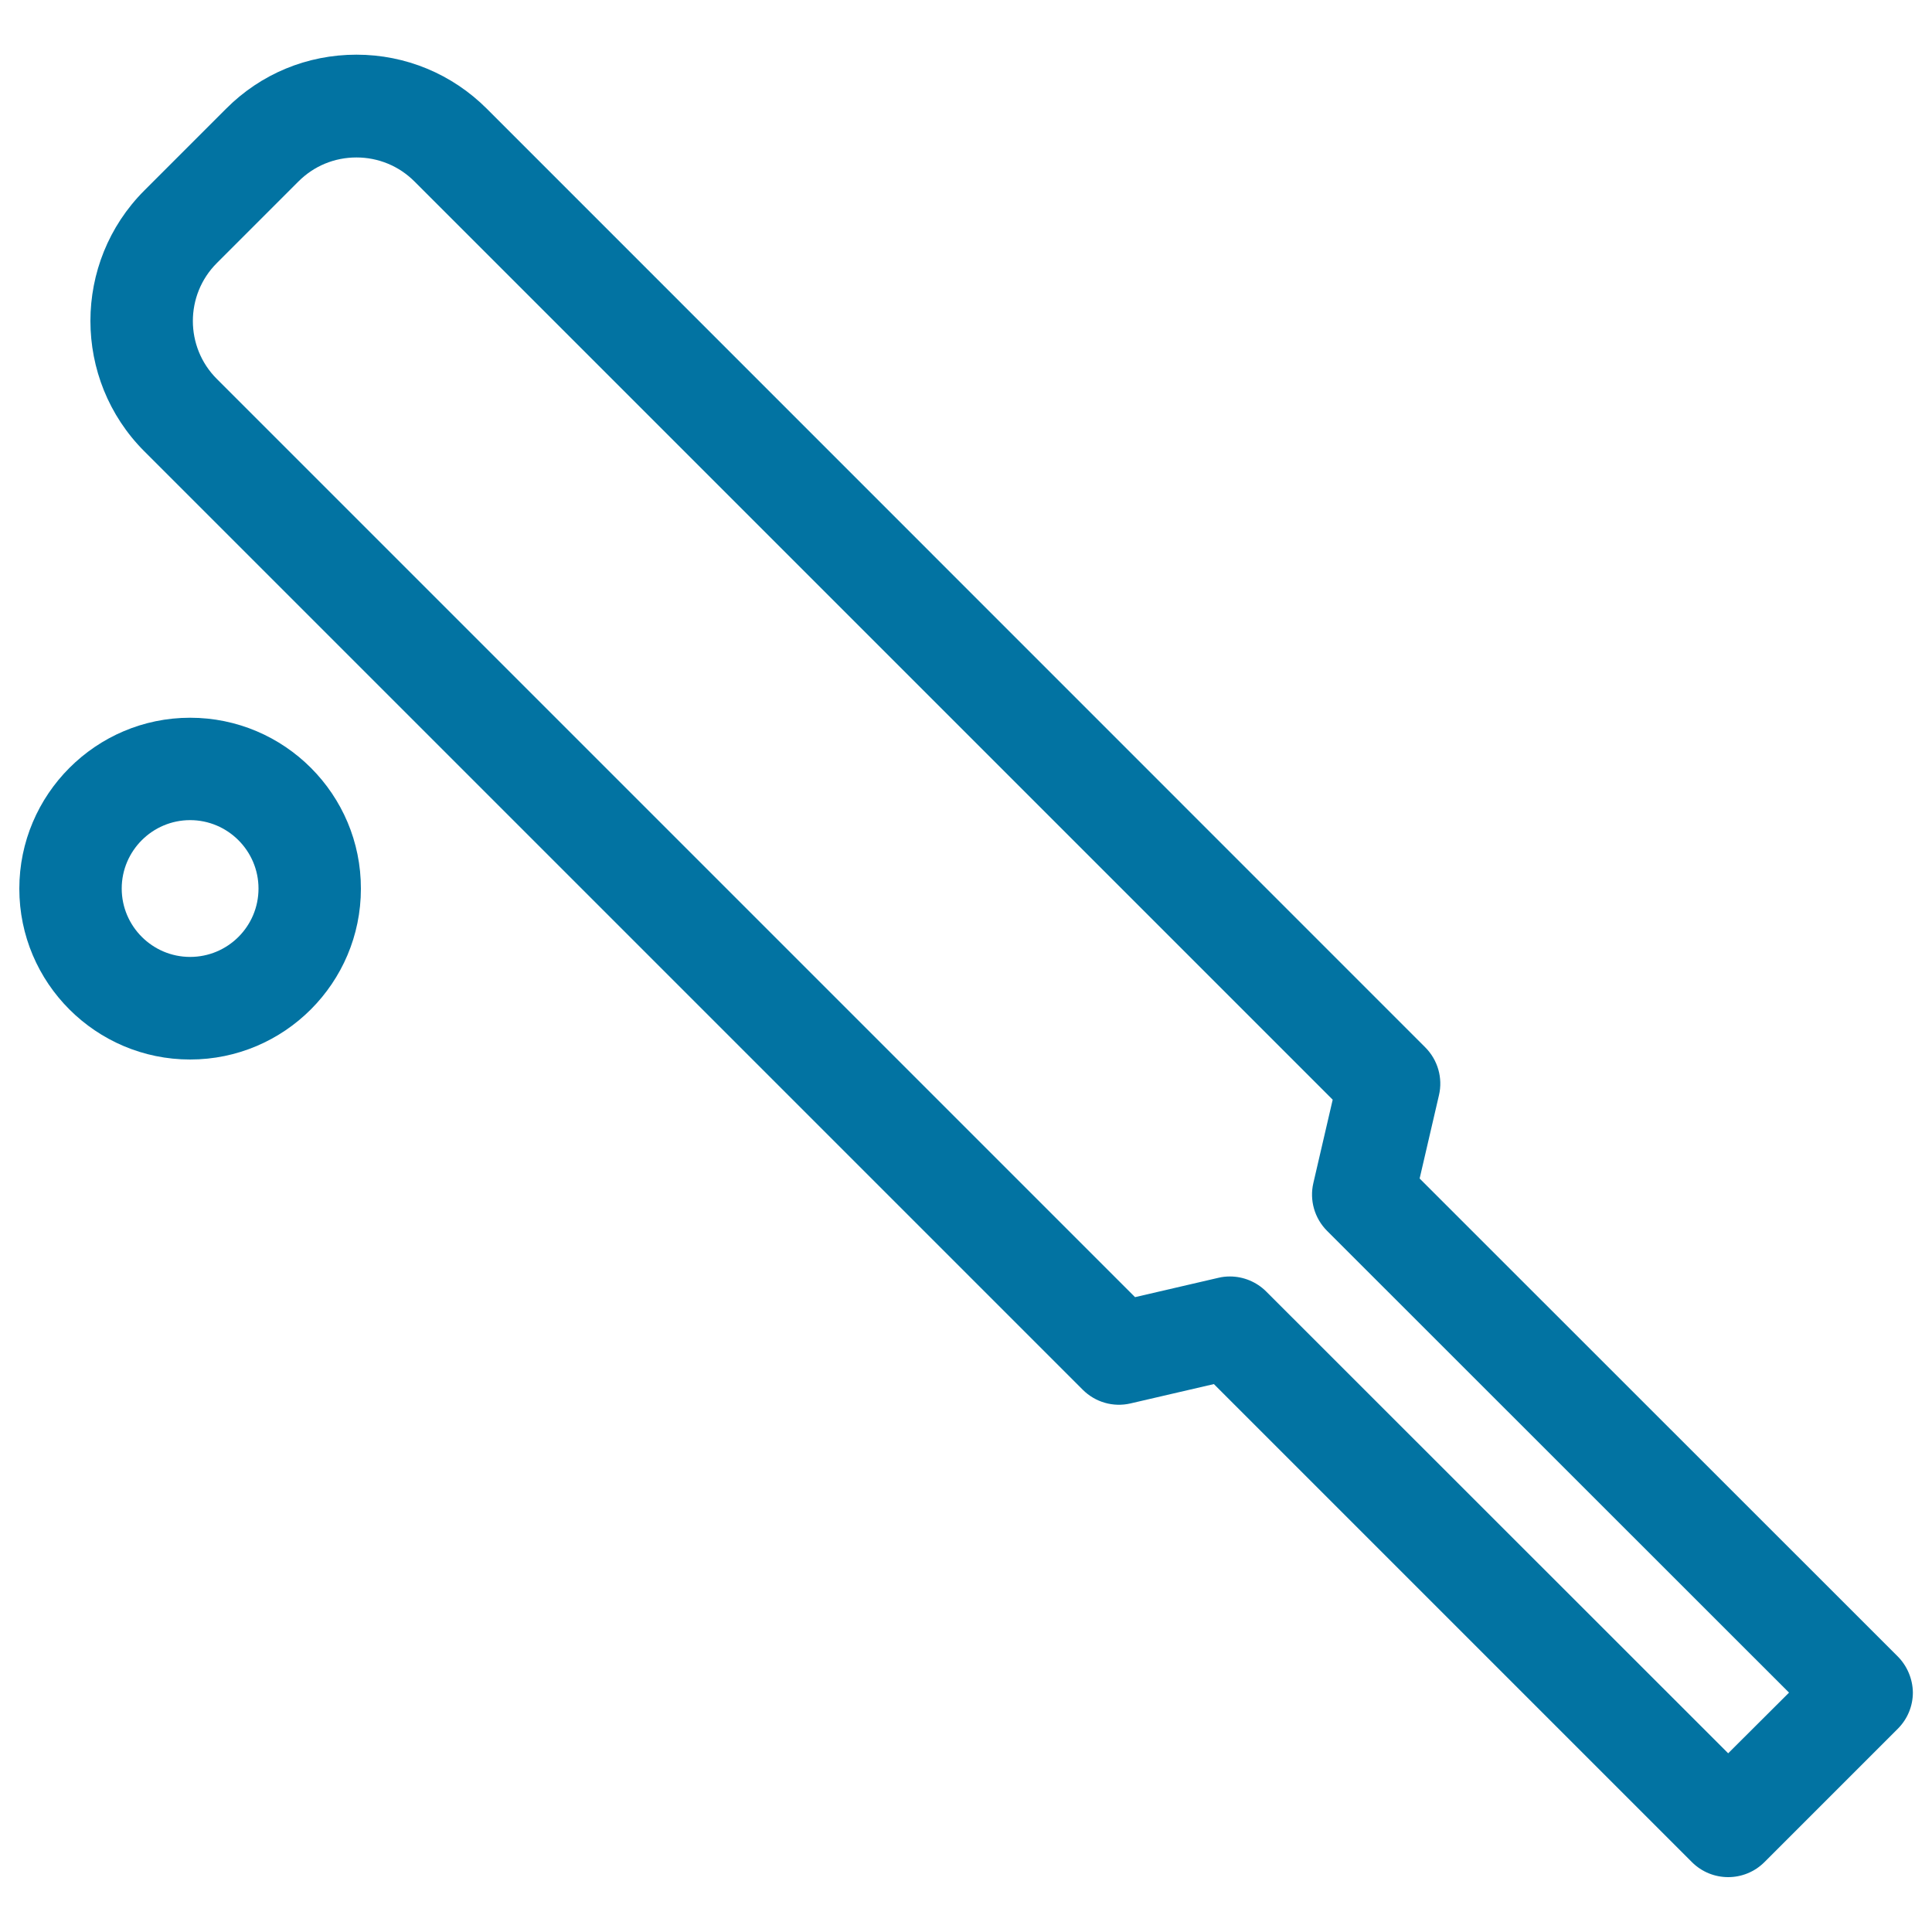 <svg xmlns="http://www.w3.org/2000/svg" viewBox="0 0 1000 1000" style="fill:#0273a2">
<title>Cricket Equipment SVG icon</title>
<g><g><path d="M982.2,857.3L734.8,610l10-43.1c2.1-8.9-0.6-18.3-7.1-24.8L252,56.3c-18-18-42-28-67.5-28c-25.5,0-49.5,9.9-67.5,28L74.7,98.6c-37.2,37.2-37.2,97.8,0,135l485.7,485.7c6.5,6.5,15.8,9.2,24.8,7.1l43.1-10l247.4,247.4c5.2,5.2,12,7.8,18.8,7.8c6.8,0,13.6-2.6,18.8-7.8l69-69c5-5,7.8-11.7,7.8-18.8C990,869.1,987.2,862.3,982.2,857.3z M894.5,907.5l-239.1-239c-5-5-11.8-7.8-18.8-7.8c-2,0-4,0.2-6,0.7l-43.1,10L112.2,196.1c-16.5-16.5-16.5-43.4,0-59.9l42.3-42.3c8-8,18.6-12.4,30-12.4c11.3,0,22,4.4,30,12.4l475.3,475.3l-10,43.1c-2.1,8.9,0.6,18.3,7.1,24.8l239.1,239L894.5,907.5z"/><path d="M98.4,371.5C98.4,371.5,98.4,371.5,98.4,371.5C49.7,371.5,10,411.2,10,460c0,48.8,39.7,88.4,88.4,88.4c48.8,0,88.4-39.7,88.4-88.4C186.9,411.2,147.2,371.5,98.4,371.5z M98.4,495.3c-19.5,0-35.4-15.9-35.4-35.4s15.9-35.4,35.4-35.4c19.5,0,35.4,15.9,35.4,35.4C133.8,479.5,117.9,495.3,98.4,495.3z"/></g></g>
</svg>